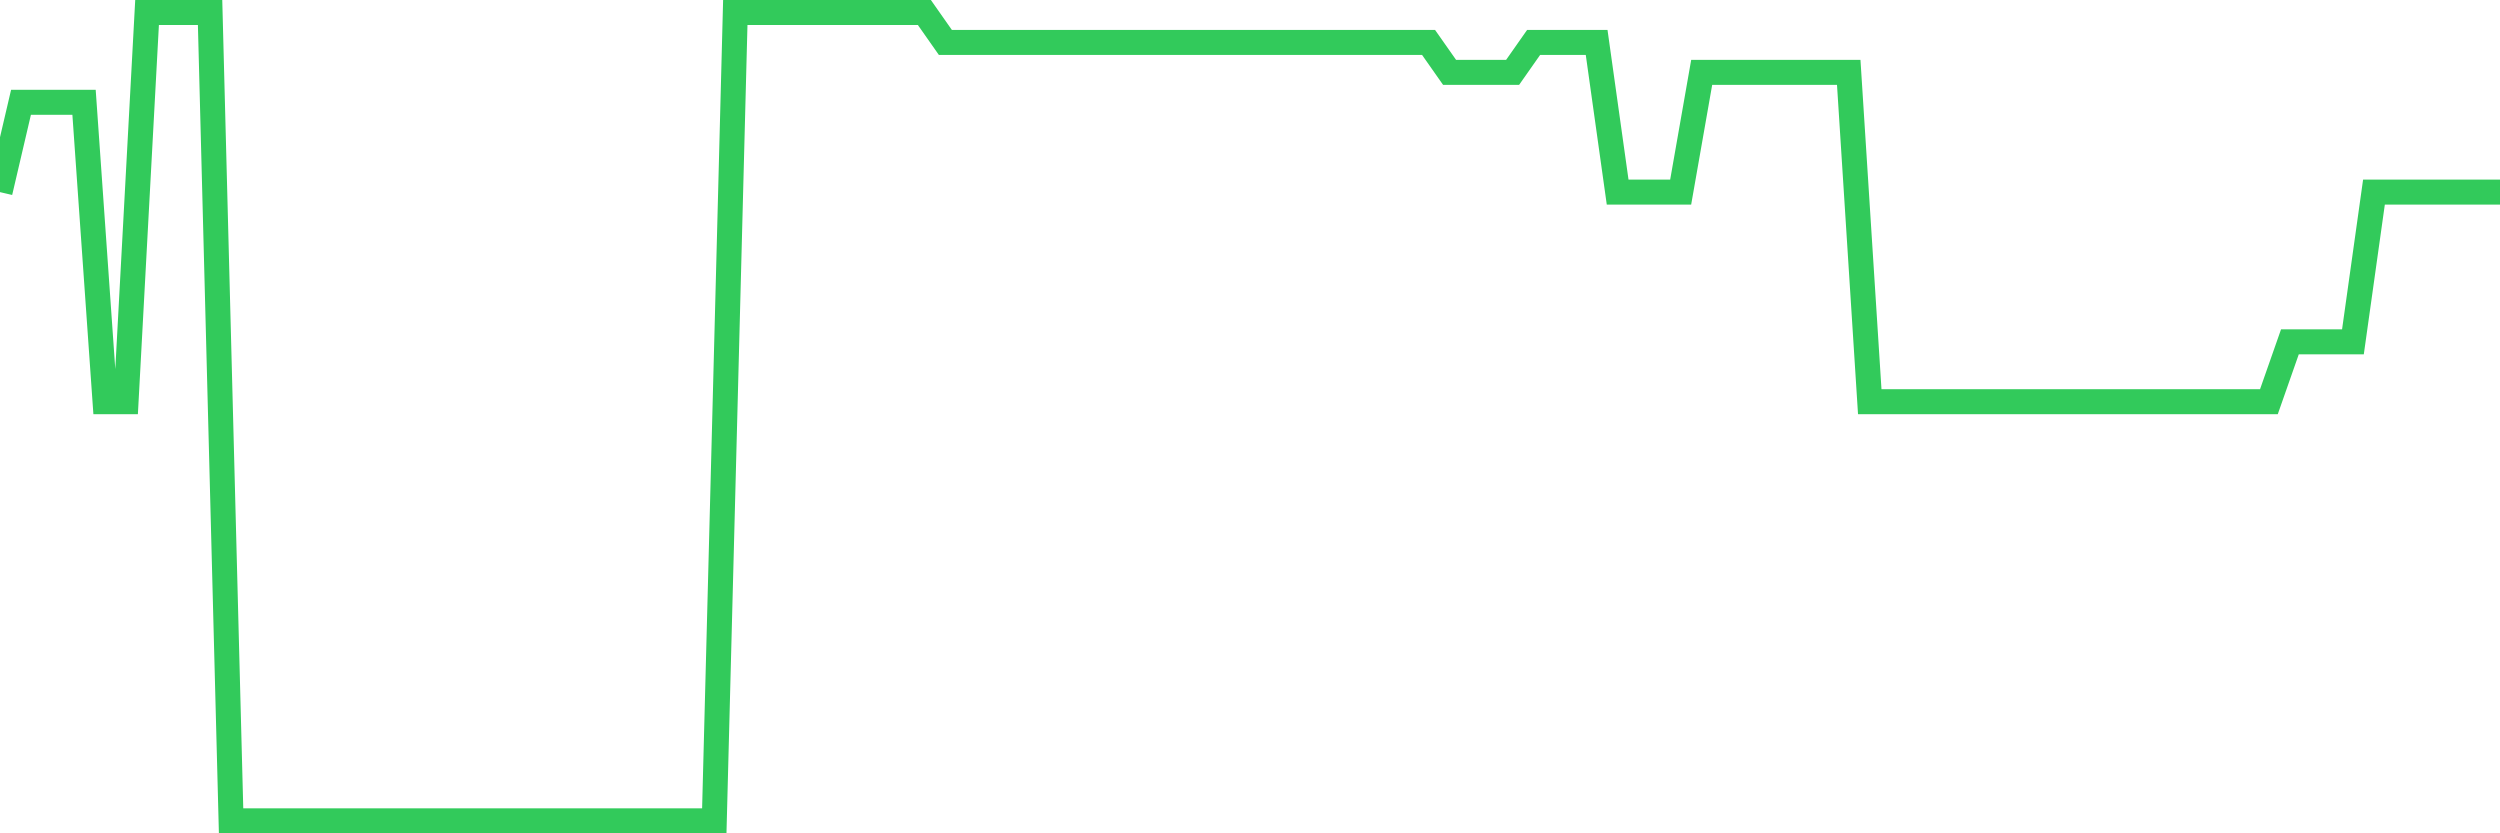 <svg
  xmlns="http://www.w3.org/2000/svg"
  xmlns:xlink="http://www.w3.org/1999/xlink"
  width="120"
  height="40"
  viewBox="0 0 120 40"
  preserveAspectRatio="none"
>
  <polyline
    points="0,9.222 1.008,4.911 2.017,4.911 3.025,4.911 4.034,4.911 5.042,19.281 6.05,19.281 7.059,0.6 8.067,0.6 9.076,0.6 10.084,0.6 11.092,39.4 12.101,39.4 13.109,39.4 14.118,39.4 15.126,39.4 16.134,39.4 17.143,39.4 18.151,39.4 19.16,39.4 20.168,39.4 21.176,39.4 22.185,39.4 23.193,39.4 24.202,39.4 25.21,39.4 26.218,39.4 27.227,39.4 28.235,39.4 29.244,39.4 30.252,39.4 31.261,39.4 32.269,39.4 33.277,39.4 34.286,39.4 35.294,0.6 36.303,0.6 37.311,0.6 38.319,0.6 39.328,0.6 40.336,0.6 41.345,0.6 42.353,0.6 43.361,0.6 44.37,0.6 45.378,2.037 46.387,2.037 47.395,2.037 48.403,2.037 49.412,2.037 50.42,2.037 51.429,2.037 52.437,2.037 53.445,2.037 54.454,2.037 55.462,2.037 56.471,2.037 57.479,2.037 58.487,2.037 59.496,2.037 60.504,2.037 61.513,2.037 62.521,2.037 63.529,2.037 64.538,2.037 65.546,2.037 66.555,2.037 67.563,2.037 68.571,2.037 69.58,3.474 70.588,3.474 71.597,3.474 72.605,3.474 73.613,2.037 74.622,2.037 75.63,2.037 76.639,2.037 77.647,9.222 78.655,9.222 79.664,9.222 80.672,9.222 81.681,3.474 82.689,3.474 83.697,3.474 84.706,3.474 85.714,3.474 86.723,3.474 87.731,3.474 88.739,3.474 89.748,19.281 90.756,19.281 91.765,19.281 92.773,19.281 93.782,19.281 94.79,19.281 95.798,19.281 96.807,19.281 97.815,19.281 98.824,19.281 99.832,19.281 100.84,19.281 101.849,19.281 102.857,19.281 103.866,19.281 104.874,19.281 105.882,19.281 106.891,19.281 107.899,19.281 108.908,19.281 109.916,16.407 110.924,16.407 111.933,16.407 112.941,16.407 113.95,9.222 114.958,9.222 115.966,9.222 116.975,9.222 117.983,9.222 118.992,9.222 120,9.222"
    fill="none"
    stroke="#32ca5b"
    stroke-width="1.2"
  >
  </polyline>
</svg>